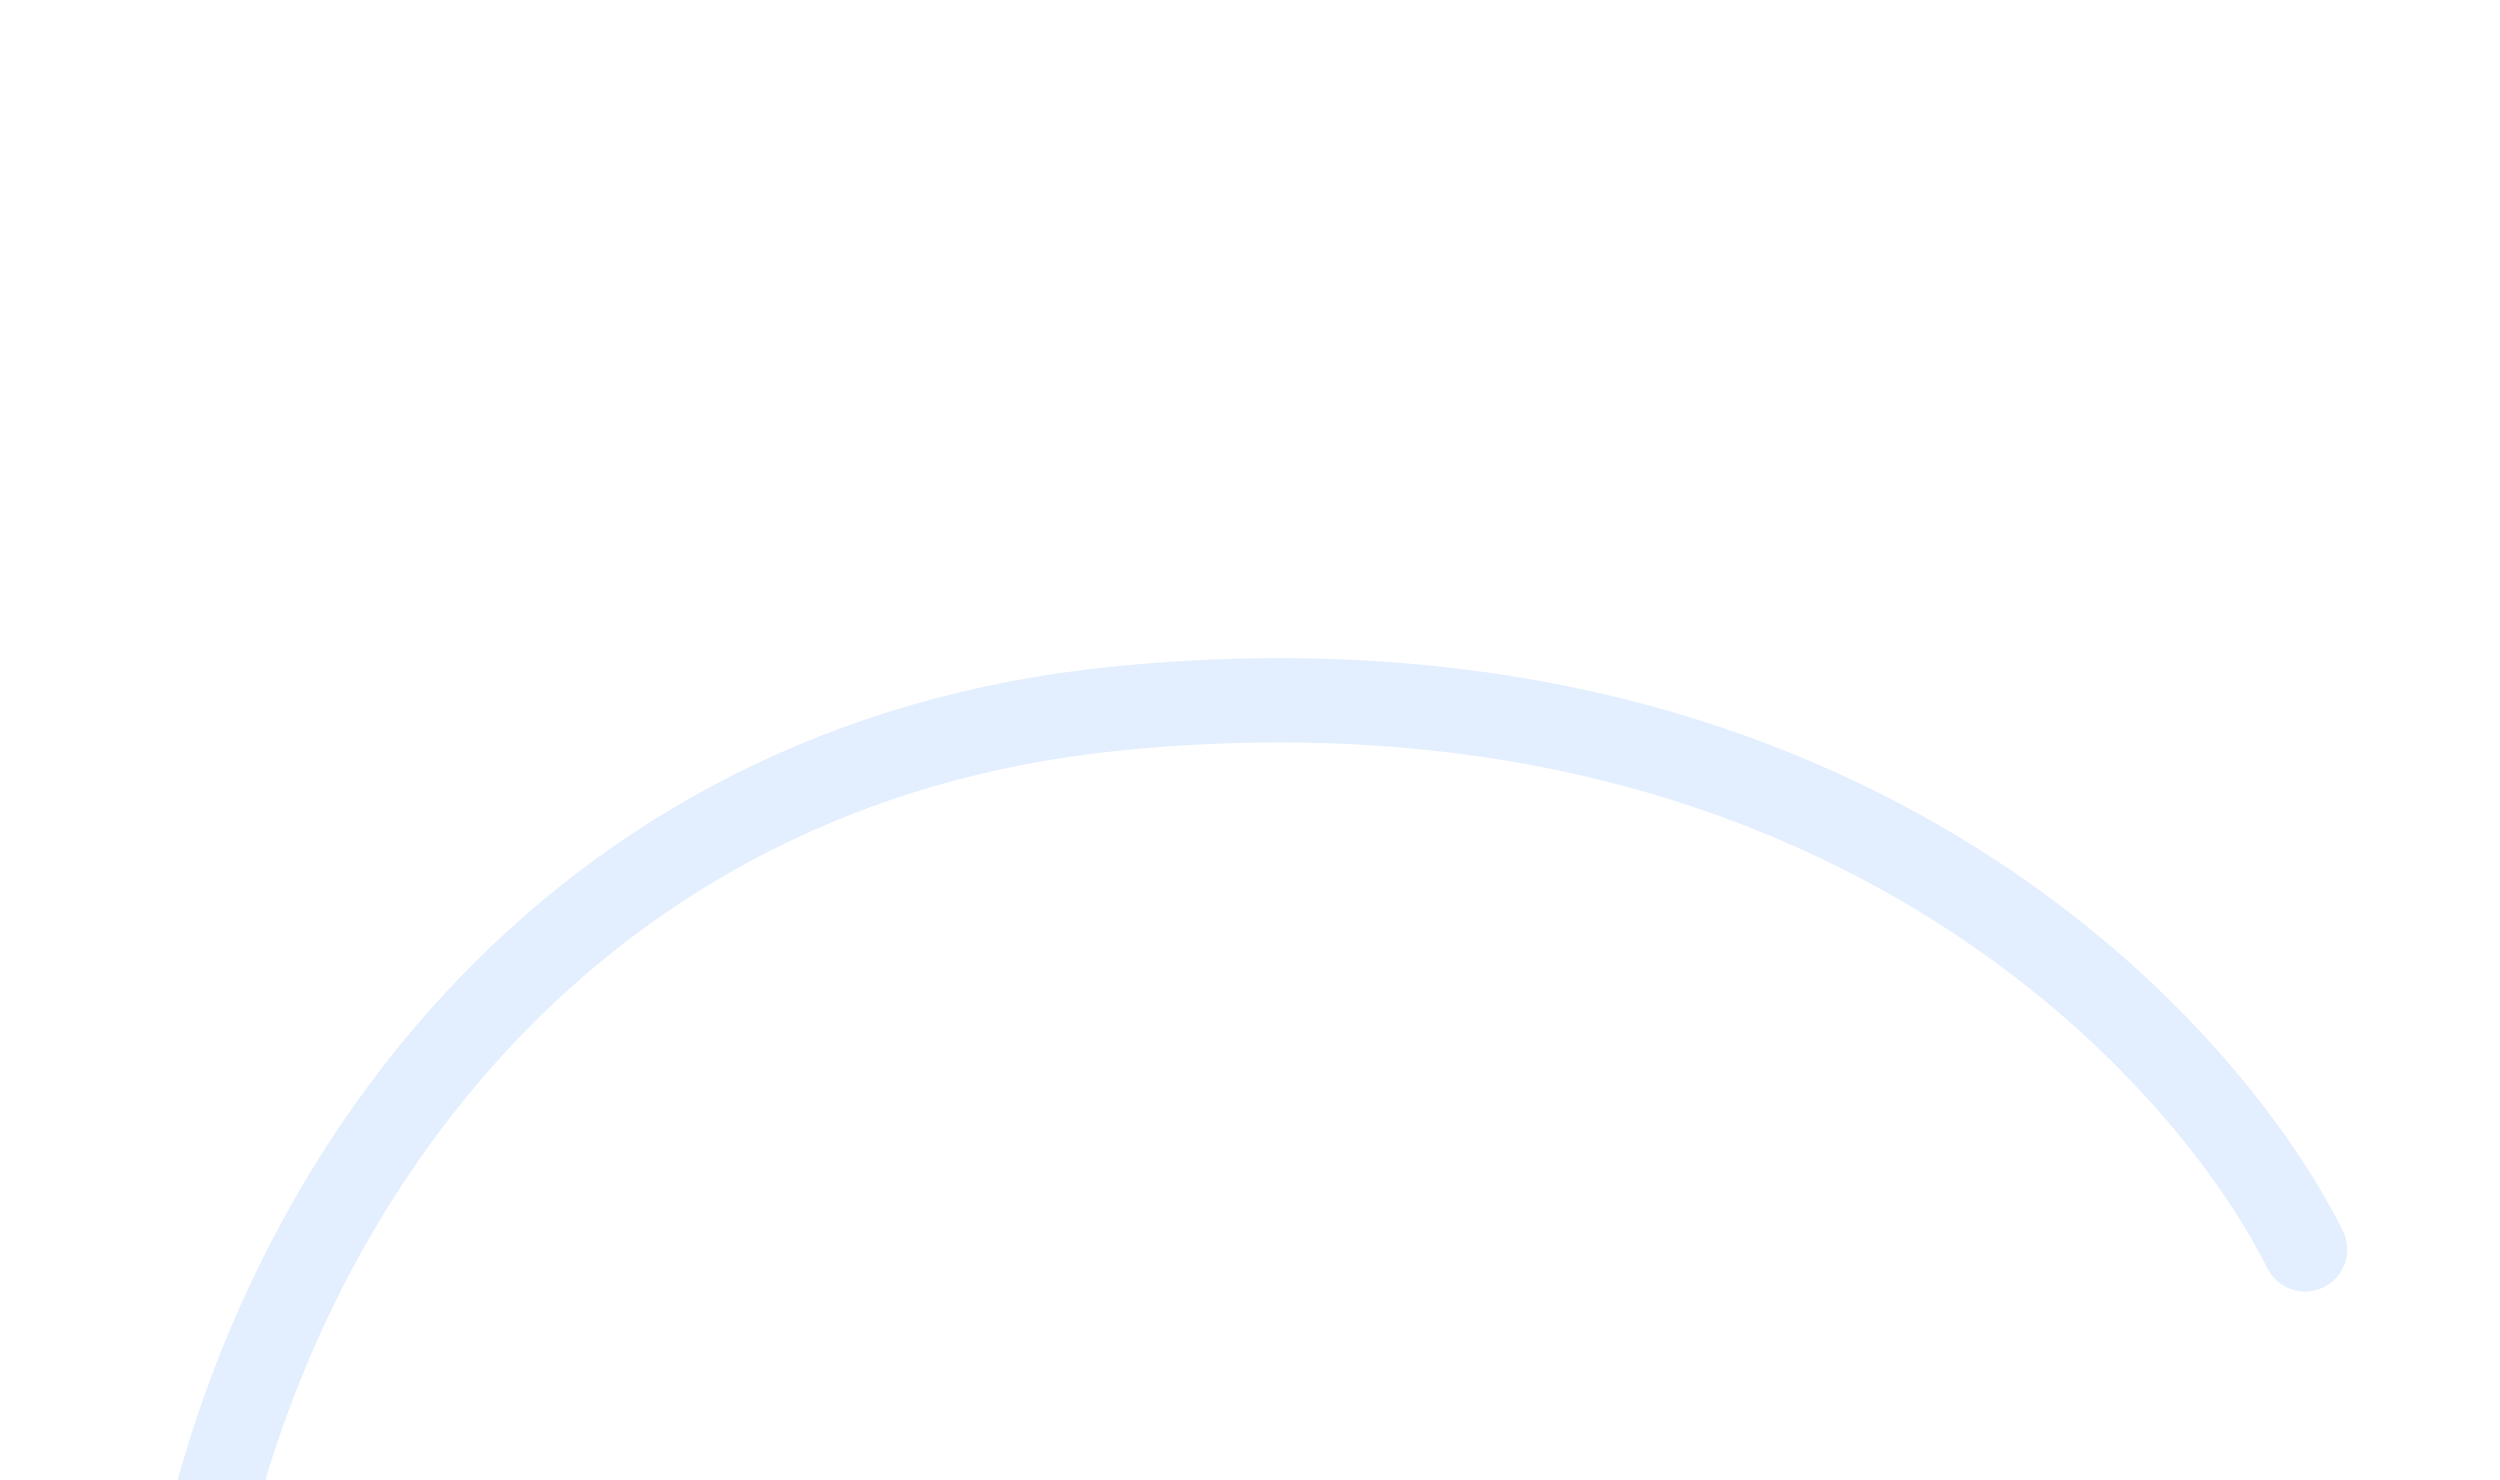<?xml version="1.0" encoding="utf-8"?>
<svg xmlns="http://www.w3.org/2000/svg" fill="none" height="100%" overflow="visible" preserveAspectRatio="none" style="display: block;" viewBox="0 0 76 45" width="100%">
<g filter="url(#filter0_dddd_0_926)" id="Vector 68">
<path d="M6 28.731C8.349 16.771 17.281 3.901 33.978 2.248C55.549 0.112 66.869 12.286 70.073 18.693" stroke="#E3EFFF" stroke-linecap="round" stroke-width="2.563"/>
</g>
<defs>
<filter color-interpolation-filters="sRGB" filterUnits="userSpaceOnUse" height="44.045" id="filter0_dddd_0_926" width="74.579" x="0.747" y="0.151">
<feFlood flood-opacity="0" result="BackgroundImageFix"/>
<feColorMatrix in="SourceAlpha" result="hardAlpha" type="matrix" values="0 0 0 0 0 0 0 0 0 0 0 0 0 0 0 0 0 0 127 0"/>
<feOffset dy="0.567"/>
<feGaussianBlur stdDeviation="0.567"/>
<feColorMatrix type="matrix" values="0 0 0 0 0 0 0 0 0 0 0 0 0 0 0 0 0 0 0.07 0"/>
<feBlend in2="BackgroundImageFix" mode="normal" result="effect1_dropShadow_0_926"/>
<feColorMatrix in="SourceAlpha" result="hardAlpha" type="matrix" values="0 0 0 0 0 0 0 0 0 0 0 0 0 0 0 0 0 0 127 0"/>
<feOffset dy="2.837"/>
<feGaussianBlur stdDeviation="1.418"/>
<feColorMatrix type="matrix" values="0 0 0 0 0 0 0 0 0 0 0 0 0 0 0 0 0 0 0.06 0"/>
<feBlend in2="effect1_dropShadow_0_926" mode="normal" result="effect2_dropShadow_0_926"/>
<feColorMatrix in="SourceAlpha" result="hardAlpha" type="matrix" values="0 0 0 0 0 0 0 0 0 0 0 0 0 0 0 0 0 0 127 0"/>
<feOffset dy="5.673"/>
<feGaussianBlur stdDeviation="1.702"/>
<feColorMatrix type="matrix" values="0 0 0 0 0 0 0 0 0 0 0 0 0 0 0 0 0 0 0.04 0"/>
<feBlend in2="effect2_dropShadow_0_926" mode="normal" result="effect3_dropShadow_0_926"/>
<feColorMatrix in="SourceAlpha" result="hardAlpha" type="matrix" values="0 0 0 0 0 0 0 0 0 0 0 0 0 0 0 0 0 0 127 0"/>
<feOffset dy="10.212"/>
<feGaussianBlur stdDeviation="1.986"/>
<feColorMatrix type="matrix" values="0 0 0 0 0 0 0 0 0 0 0 0 0 0 0 0 0 0 0.01 0"/>
<feBlend in2="effect3_dropShadow_0_926" mode="normal" result="effect4_dropShadow_0_926"/>
<feBlend in="SourceGraphic" in2="effect4_dropShadow_0_926" mode="normal" result="shape"/>
</filter>
</defs>
</svg>